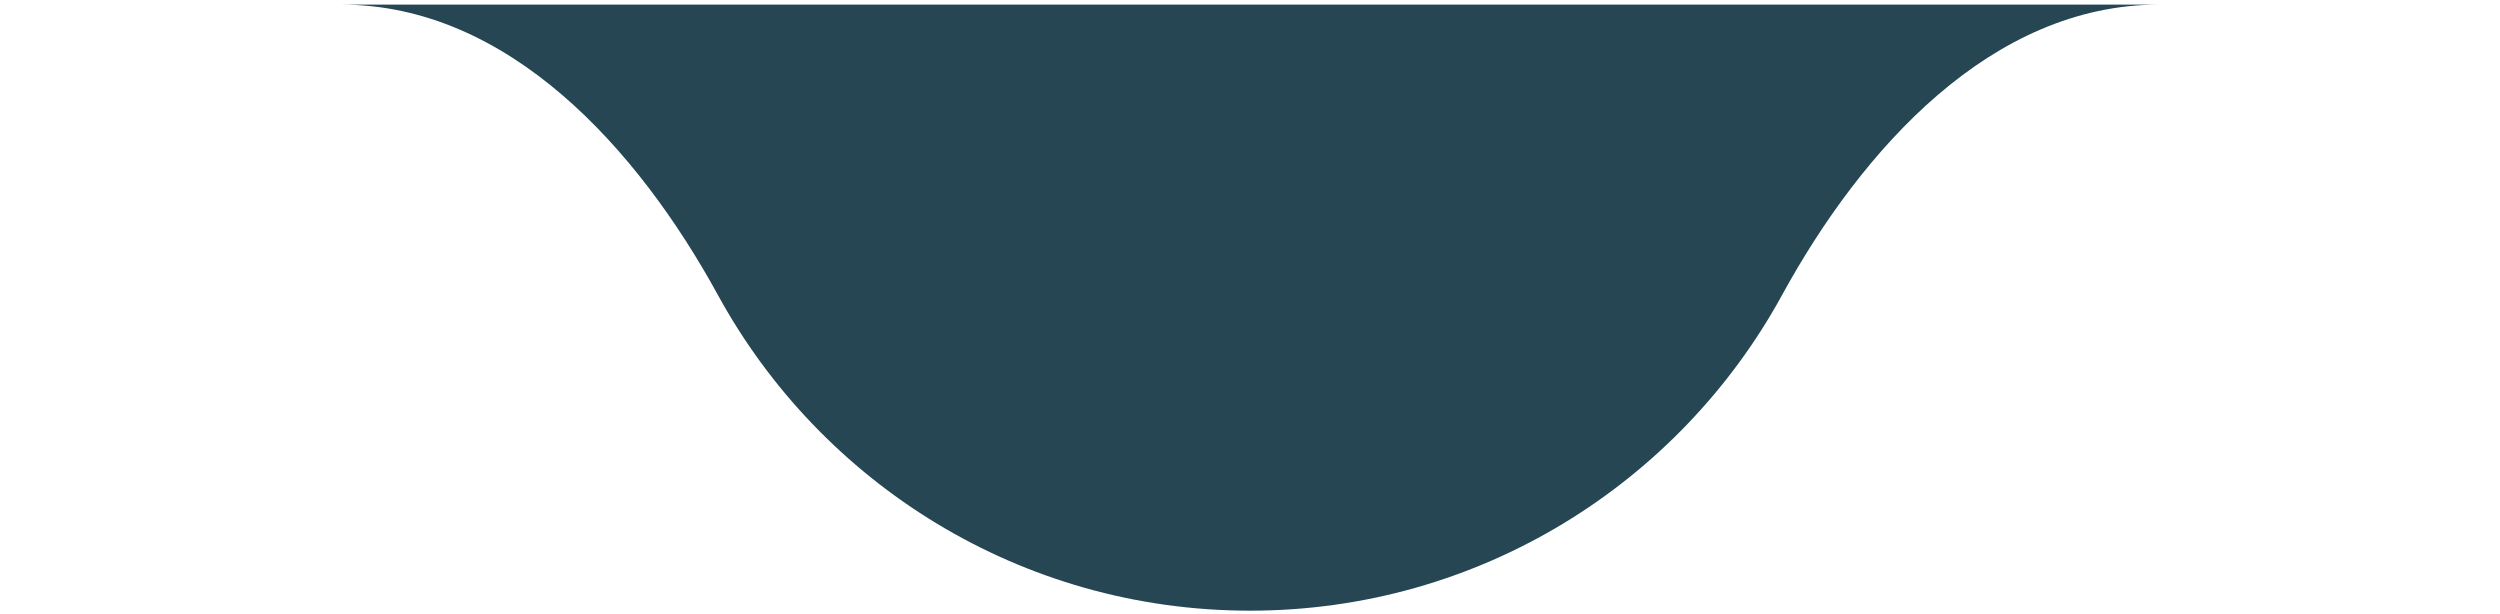 <?xml version="1.0" encoding="UTF-8"?> <svg xmlns="http://www.w3.org/2000/svg" width="330" height="81" viewBox="0 0 330 81" fill="none"> <path fill-rule="evenodd" clip-rule="evenodd" d="M165 80.608C195.284 80.608 221.637 63.781 235.221 38.967C245.829 19.589 262.909 0.608 285 0.608L330 0.608L165 0.608L6.99382e-06 0.608L45 0.608C67.091 0.608 84.171 19.589 94.779 38.967C108.363 63.781 134.716 80.608 165 80.608Z" fill="#264653"></path> </svg> 